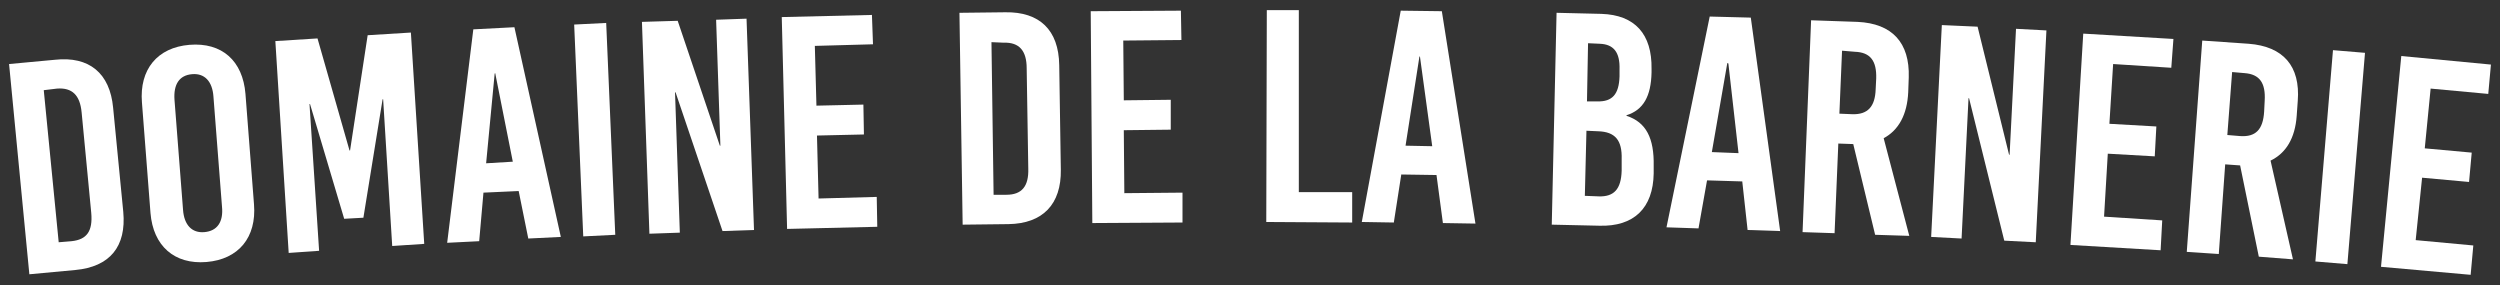 <?xml version="1.0" encoding="utf-8"?>
<!-- Generator: Adobe Illustrator 23.0.3, SVG Export Plug-In . SVG Version: 6.00 Build 0)  -->
<svg version="1.1" id="Calque_1" xmlns="http://www.w3.org/2000/svg" xmlns:xlink="http://www.w3.org/1999/xlink" x="0px" y="0px"
	 viewBox="0 0 468.5 53.5" style="enable-background:new 0 0 468.5 53.5;" xml:space="preserve">
<rect x="0" y="0" width="468.5" height="53.5" fill="#333333" stroke="none"/>
<style type="text/css">
	.st0{fill:#FFFFFF;}
</style>
<g>
	<path class="st0" d="M21.2,20.2l1.9,19.5c0.6,6.5-2.5,10.3-9,10.9l-8.6,0.8L1.7,12l8.6-0.8C16.7,10.5,20.6,13.7,21.2,20.2z
		 M8.2,16.9L11,45.4l2.4-0.2c2.9-0.3,4-1.9,3.7-5.3l-1.8-18.8c-0.3-3.3-1.8-4.7-4.6-4.5L8.2,16.9z"/>
	<path class="st0" d="M46,17.6l1.6,20.7c0.5,6.2-2.9,10.3-8.9,10.8s-10-3-10.5-9.2l-1.6-20.7C26.1,13,29.5,8.9,35.5,8.4
		C41.6,7.9,45.5,11.4,46,17.6z M32.7,18.7l1.6,20.6c0.2,2.9,1.7,4.4,4,4.2c2.4-0.2,3.6-1.9,3.3-4.8L40,18.1c-0.2-2.9-1.7-4.4-4-4.2
		C33.6,14.1,32.5,15.8,32.7,18.7z"/>
	<path class="st0" d="M79.5,45.7l-6,0.4l-1.7-27.5h-0.1l-3.6,22.2L64.5,41l-6.4-21.5H58L59.8,47l-5.7,0.4L51.6,7.7l7.9-0.5l6,21h0.1
		l3.3-21.6L77,6.1L79.5,45.7z"/>
	<path class="st0" d="M105.1,44.4L99,44.7l-1.8-8.9l-6.6,0.3l-0.8,9.1l-6,0.3l4.9-40l7.7-0.4L105.1,44.4z M92.7,13.8l-1.6,16.8
		l5-0.3l-3.3-16.6L92.7,13.8z"/>
	<path class="st0" d="M115.3,44l-6,0.3l-1.7-39.7l6-0.3L115.3,44z"/>
	<path class="st0" d="M141.3,43.1l-5.9,0.2l-8.8-26h-0.1l0.9,26.3l-5.7,0.2l-1.4-39.7l6.7-0.2l7.9,23.4h0.1l-0.8-23.6l5.7-0.2
		L141.3,43.1z"/>
	<path class="st0" d="M163.6,8.3l-10.9,0.3l0.3,11.2l8.8-0.2l0.1,5.6l-8.8,0.2l0.3,11.8l10.9-0.3l0.1,5.6l-16.9,0.4l-1-39.7
		l16.9-0.4L163.6,8.3z"/>
	<path class="st0" d="M198.5,12.2l0.3,19.6c0.1,6.5-3.4,10.1-9.8,10.2l-8.6,0.1l-0.6-39.7l8.6-0.1C194.8,2.2,198.4,5.6,198.5,12.2z
		 M185.8,7.9l0.4,28.6h2.4c2.9,0,4.2-1.6,4.1-4.9l-0.3-18.8c0-3.3-1.4-4.9-4.3-4.8L185.8,7.9z"/>
	<path class="st0" d="M221.4,7.5l-10.9,0.1l0.1,11.2l8.8-0.1v5.6l-8.8,0.1l0.1,11.8l10.9-0.1v5.6l-16.9,0.1l-0.3-39.7L221.3,2
		L221.4,7.5z"/>
	<path class="st0" d="M243.4,36h10v5.7l-16.1-0.1l0.1-39.7h6V36z"/>
	<path class="st0" d="M276.5,41.9l-6.1-0.1l-1.2-9l-6.6-0.1l-1.4,9l-6-0.1L262.5,2l7.7,0.1L276.5,41.9z M266,10.6l-2.6,16.7l5,0.1
		l-2.3-16.8L266,10.6z"/>
	<path class="st0" d="M309.5,12.9v0.7c-0.1,4.4-1.5,7-4.7,8v0.1c3.7,1.2,5.2,4.2,5.1,9.4v1.4c-0.1,6.5-3.7,10-10.2,9.8l-8.9-0.2
		l0.9-39.7l8.4,0.2C306.4,2.8,309.6,6.4,309.5,12.9z M297.3,24.5L297,36.7l2.6,0.1c2.9,0.1,4.2-1.4,4.3-4.8v-2.2
		c0.1-3.5-1.2-5.1-4.4-5.2L297.3,24.5z M297.6,8.1L297.4,19h1.9c2.9,0.1,4.1-1.4,4.2-4.7V13c0.1-3.2-1.1-4.7-3.7-4.8L297.6,8.1z"/>
	<path class="st0" d="M333.6,43.3l-6.1-0.2l-1-9.1l-6.6-0.2l-1.6,9l-6-0.2l8.1-39.5l7.7,0.2L333.6,43.3z M323.7,11.8l-2.9,16.7
		l5,0.2l-1.9-16.8L323.7,11.8z"/>
	<path class="st0" d="M351.4,44l-4.1-17l-2.8-0.1l-0.7,16.8l-6-0.2l1.6-39.7l8.7,0.3c6.5,0.3,9.8,3.9,9.6,10.4l-0.1,2.8
		c-0.2,4.2-1.8,7.1-4.6,8.6l4.8,18.3L351.4,44z M345.2,9.5l-0.5,11.8l2.4,0.1c2.9,0.1,4.3-1.4,4.4-4.7l0.1-2c0.1-3.3-1.1-4.9-4-5
		L345.2,9.5z"/>
	<path class="st0" d="M381.5,45.4l-5.9-0.3L369,18.4h-0.1l-1.3,26.3l-5.7-0.3l2-39.7l6.7,0.3l5.9,24h0.1l1.2-23.6l5.7,0.3
		L381.5,45.4z"/>
	<path class="st0" d="M406.9,12.7L396,12l-0.7,11.2l8.8,0.5l-0.3,5.6l-8.8-0.5l-0.7,11.8l10.9,0.7l-0.3,5.6l-16.9-1l2.4-39.6l16.9,1
		L406.9,12.7z"/>
	<path class="st0" d="M423.3,48.1L419.8,31l-2.8-0.2l-1.2,16.8l-6-0.4l2.9-39.6l8.7,0.6c6.5,0.5,9.7,4.2,9.2,10.7l-0.2,2.8
		c-0.3,4.2-2,7-4.9,8.4l4.2,18.5L423.3,48.1z M418.3,13.5l-0.9,11.8l2.4,0.2c2.9,0.2,4.3-1.2,4.5-4.6l0.1-2c0.2-3.3-0.9-5-3.8-5.2
		L418.3,13.5z"/>
	<path class="st0" d="M439.9,49.5l-6-0.5l3.3-39.6l6,0.5L439.9,49.5z"/>
	<path class="st0" d="M466.3,17.6l-10.8-1l-1.1,11.2l8.8,0.8l-0.5,5.5l-8.8-0.8L452.7,45l10.8,1l-0.5,5.5L446.2,50l3.8-39.5
		l16.8,1.6L466.3,17.6z"/>
</g>
</svg>
